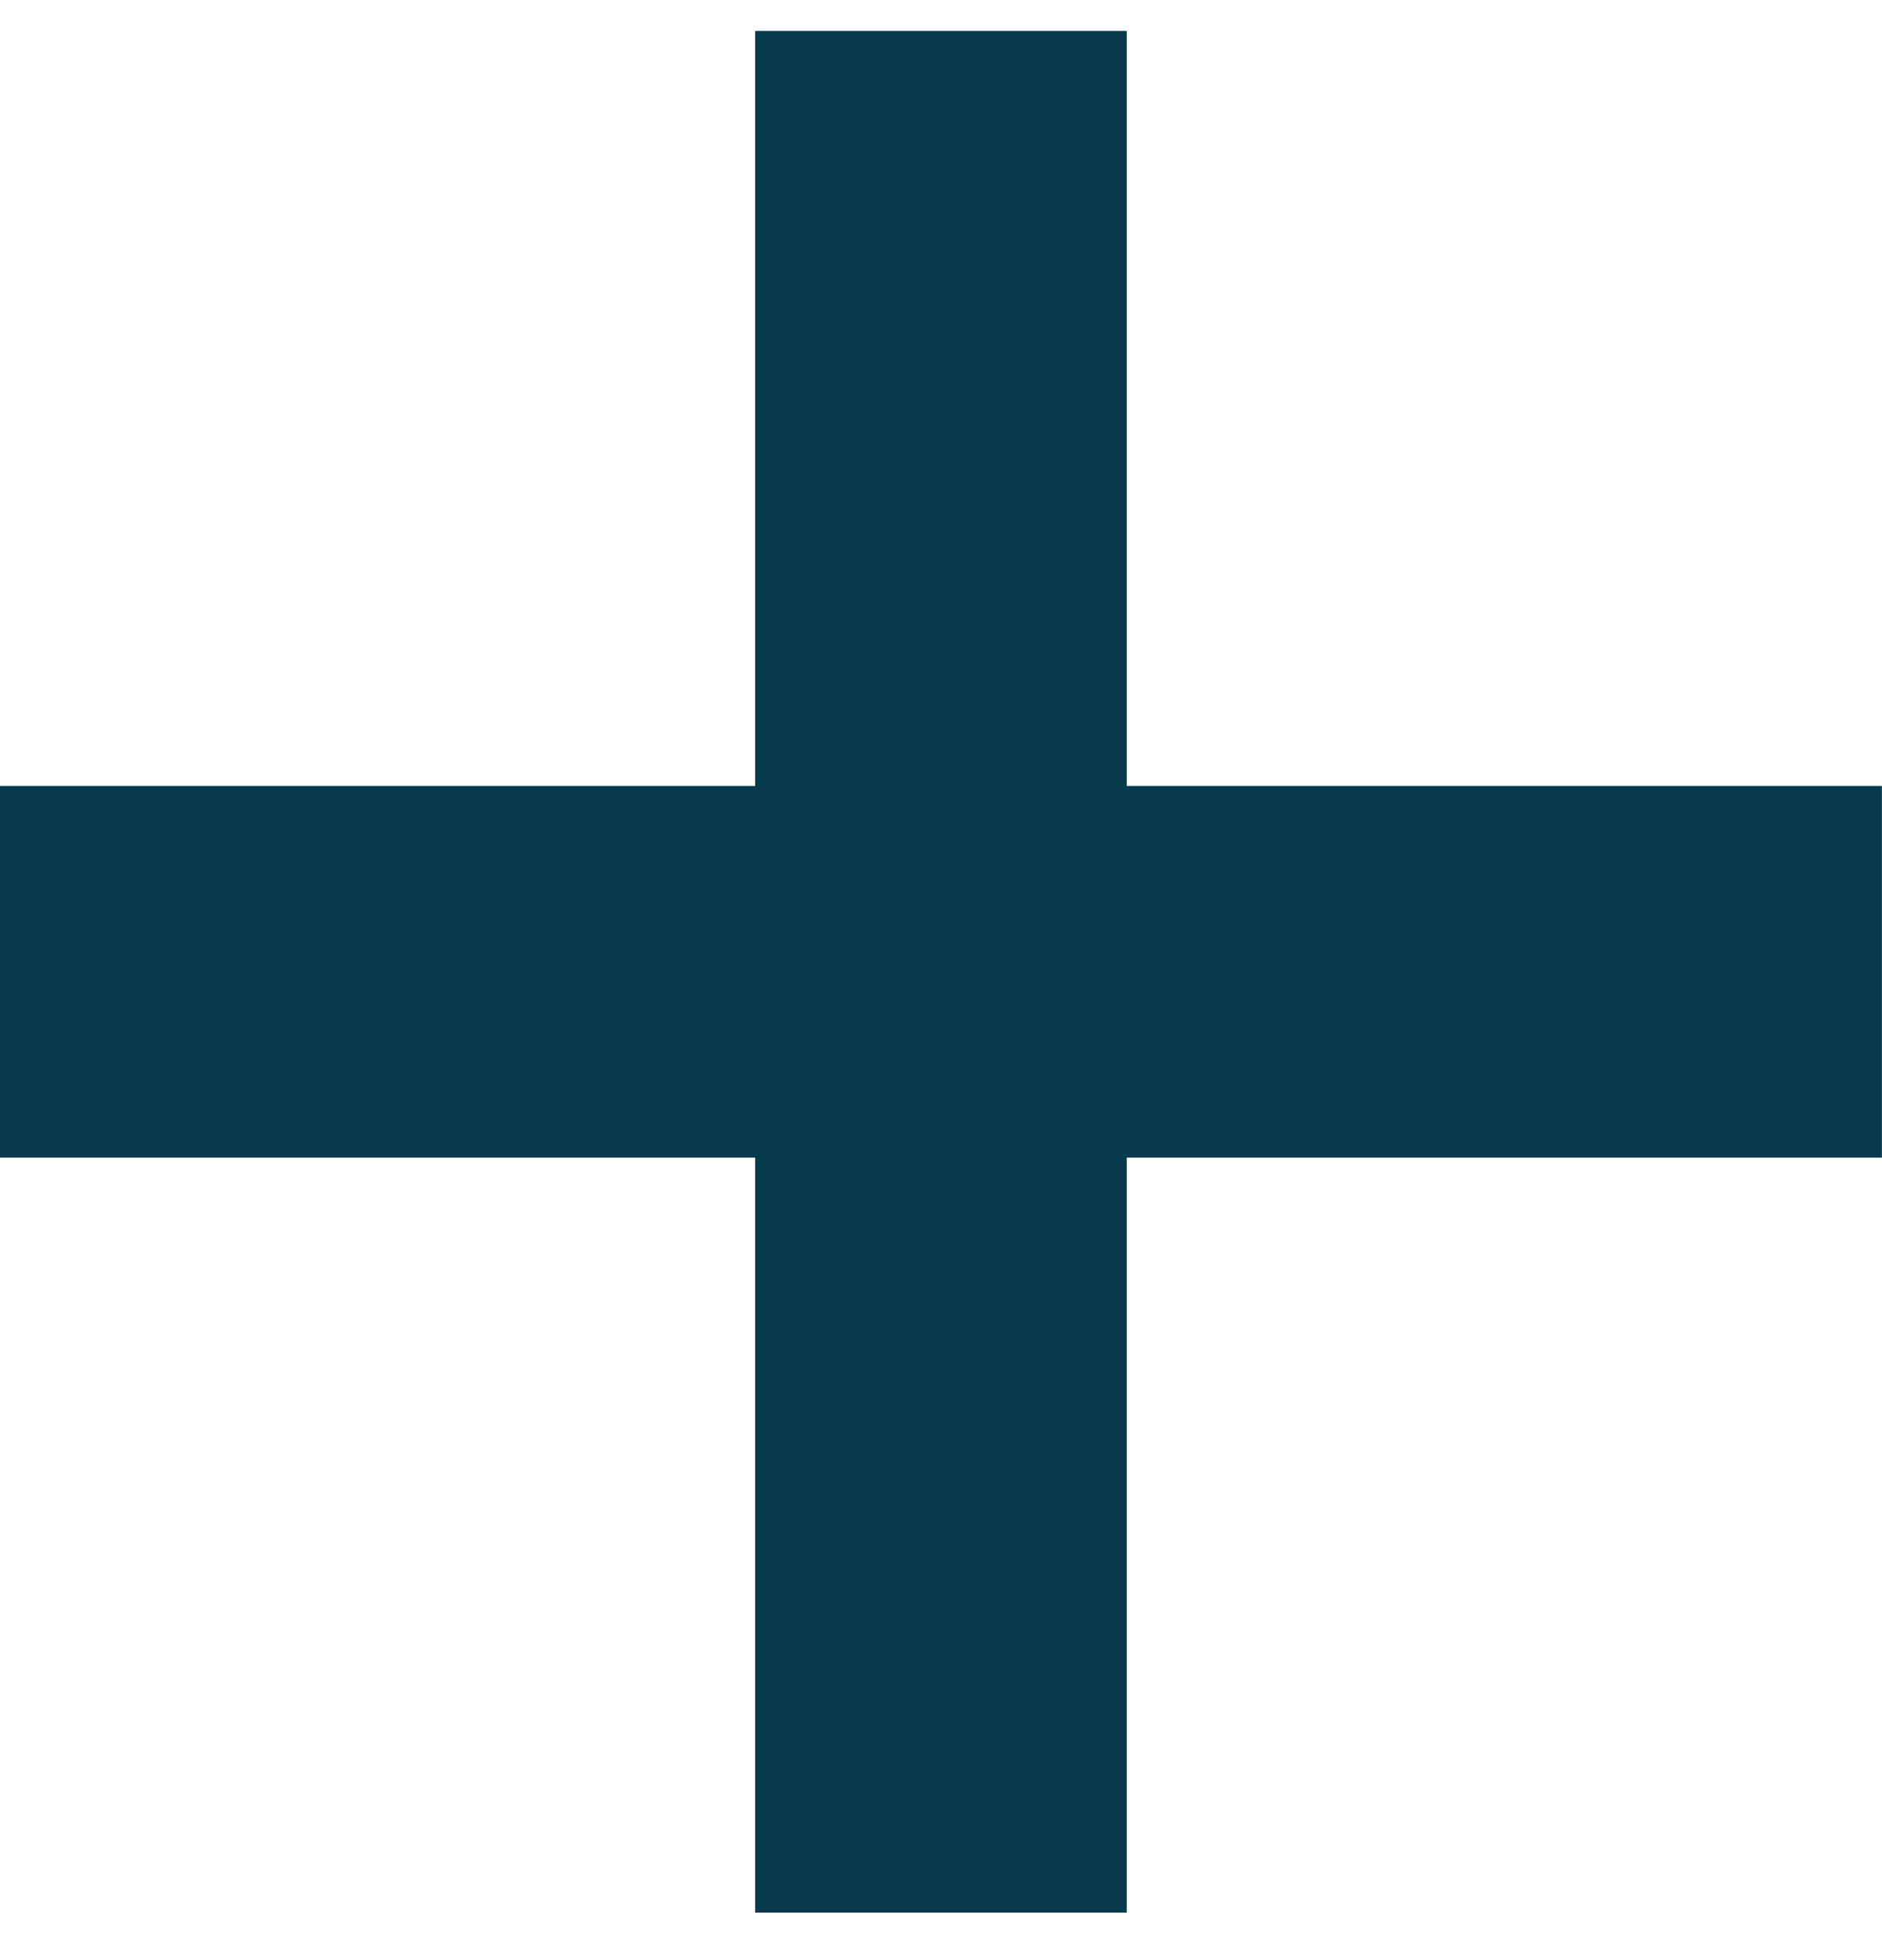 <svg width="24" height="25" viewBox="0 0 24 25" fill="none" xmlns="http://www.w3.org/2000/svg">
<g clip-path="url(#clip0_2234_25715)">
<path d="M9.63 0.395V10.025H0V14.764H9.63V24.394H14.369V14.764H23.999V10.025H14.369V0.395H9.63Z" fill="#063A4C"/>
</g>
<defs>
<clipPath id="clip0_2234_25715">
<rect width="24" height="24" fill="white" transform="translate(0 0.395)"/>
</clipPath>
</defs>
</svg>

